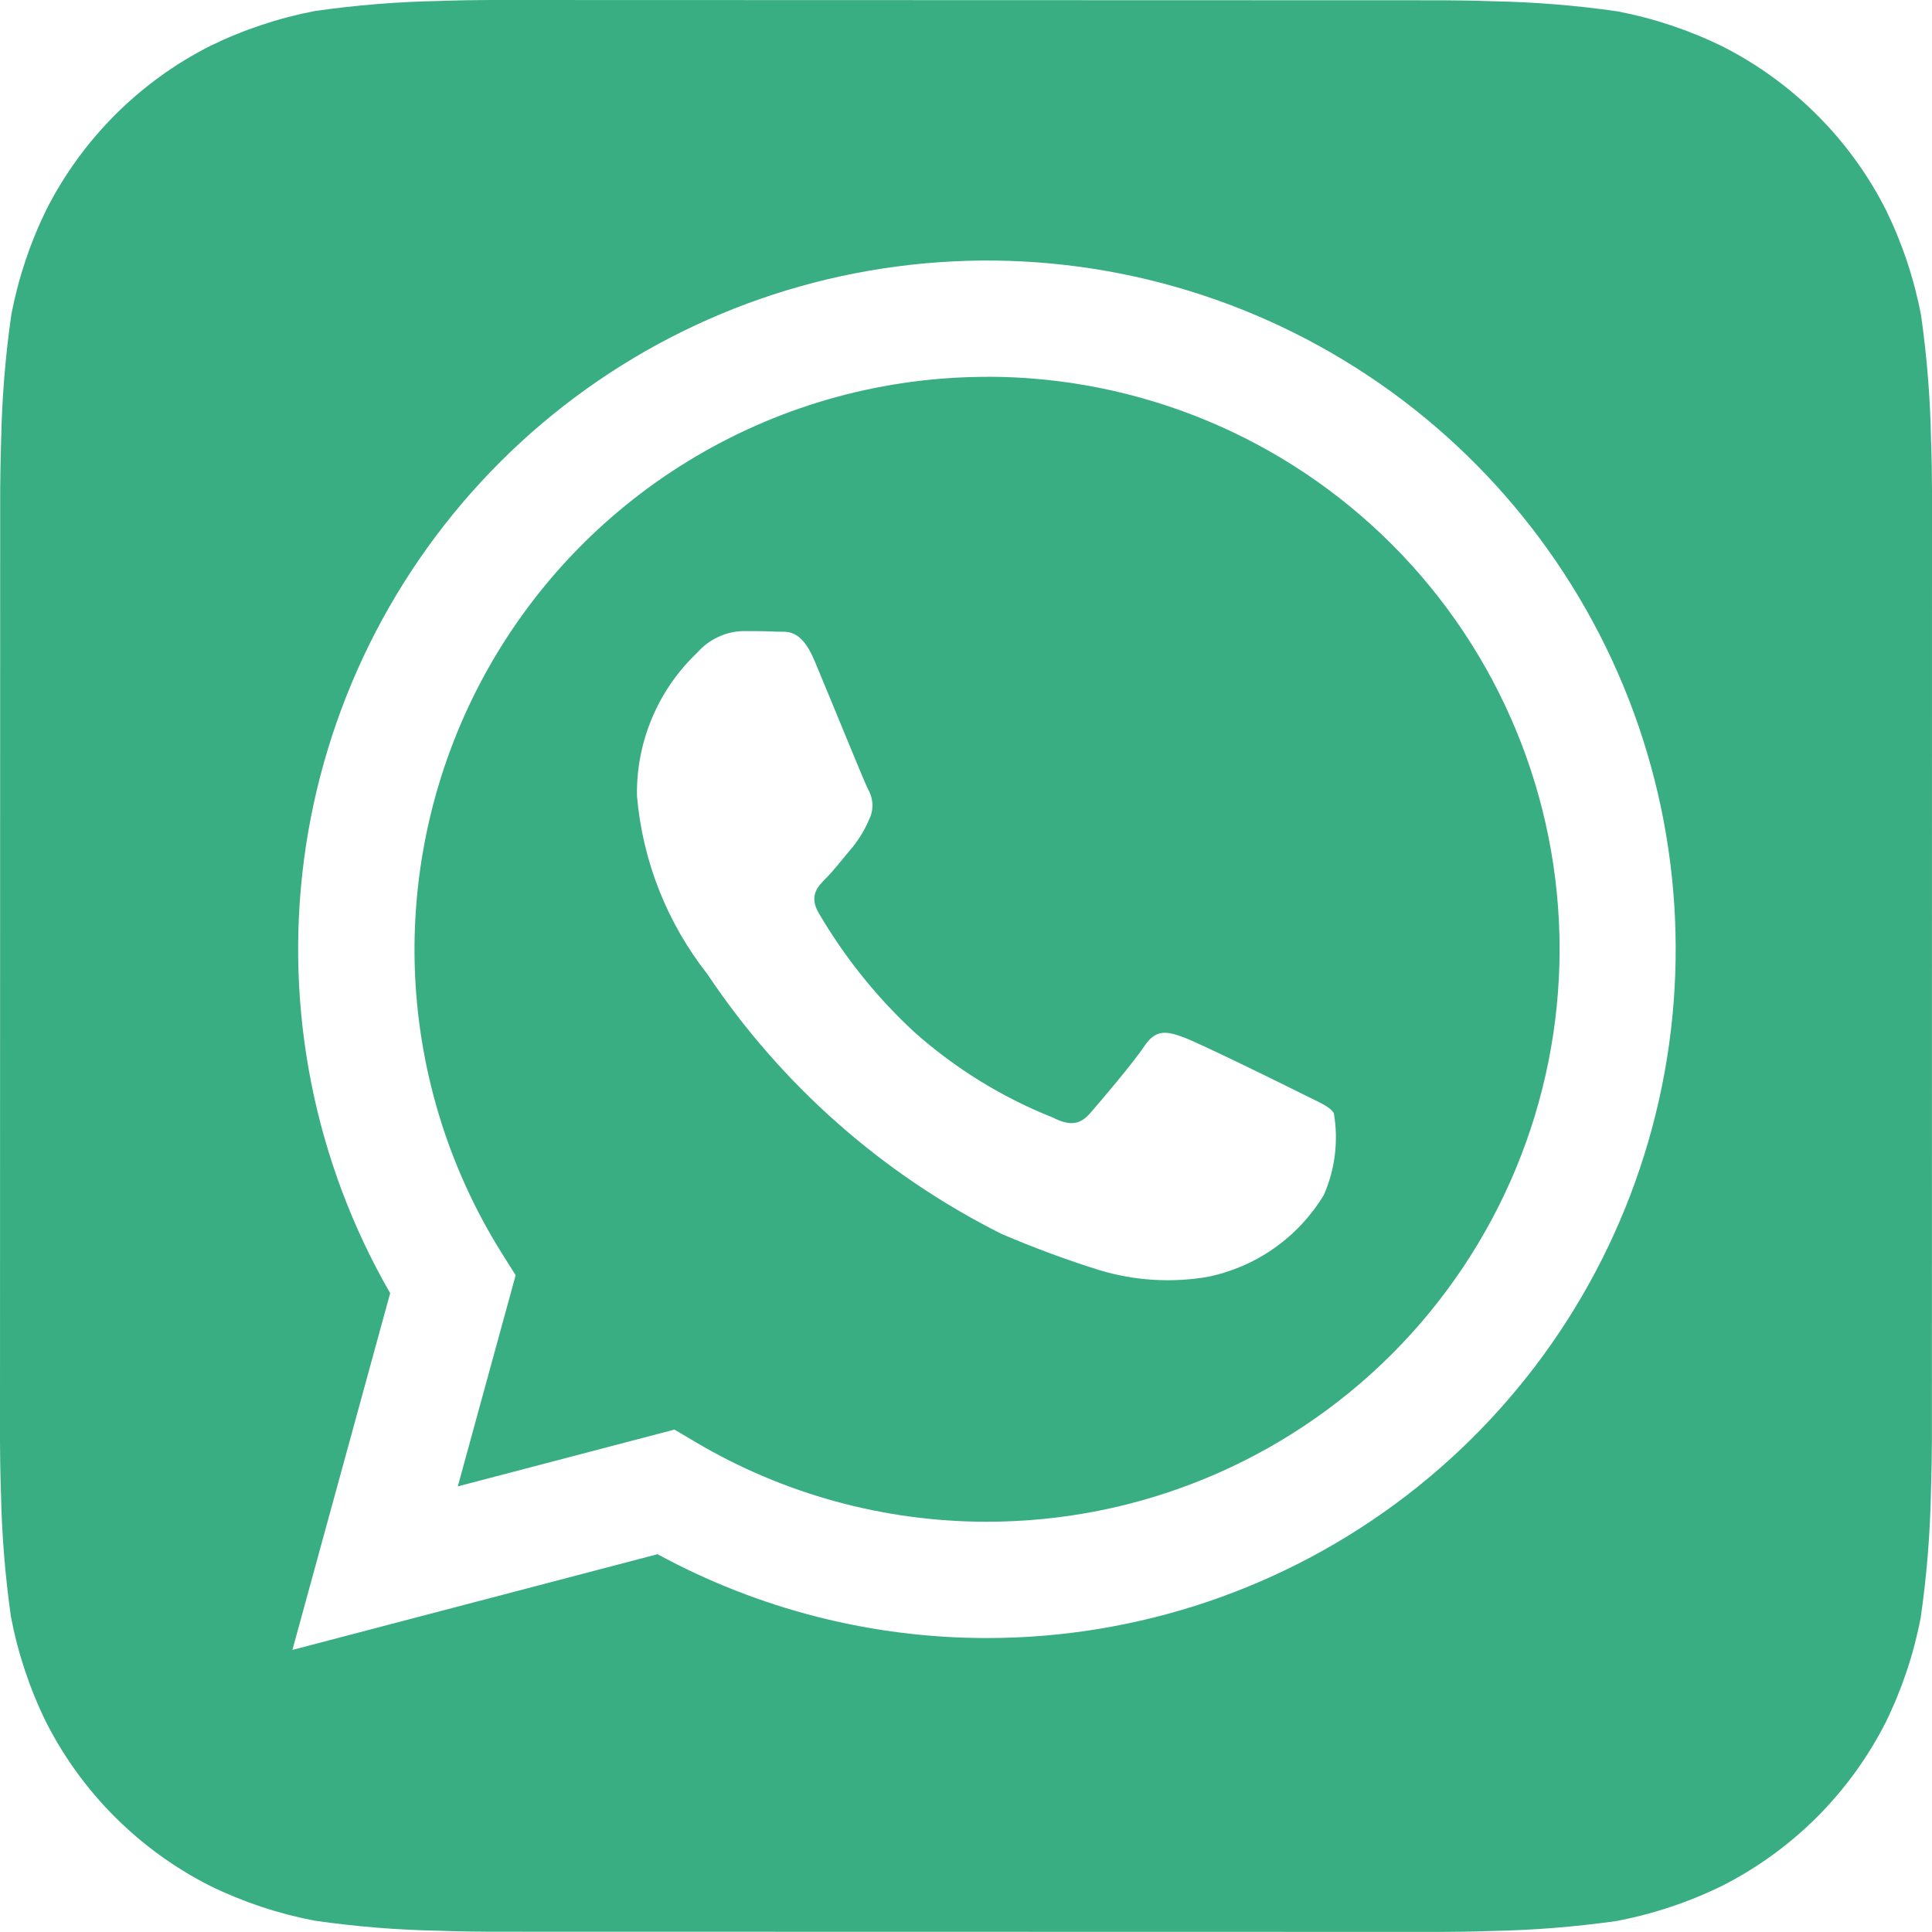 <?xml version="1.0" encoding="UTF-8"?> <svg xmlns="http://www.w3.org/2000/svg" width="20" height="20" viewBox="0 0 20 20" fill="none"> <path d="M19.99 4.547C19.982 4.118 19.947 3.69 19.887 3.265C19.815 2.887 19.693 2.521 19.524 2.175C19.154 1.444 18.561 0.851 17.83 0.48C17.487 0.312 17.122 0.19 16.747 0.118C16.319 0.056 15.887 0.021 15.455 0.013C15.272 0.006 15.035 0.003 14.925 0.003L5.077 0C4.967 0 4.73 0.003 4.547 0.01C4.118 0.018 3.69 0.053 3.265 0.113C2.887 0.185 2.521 0.307 2.175 0.476C1.444 0.846 0.851 1.44 0.48 2.17C0.312 2.513 0.19 2.878 0.118 3.253C0.056 3.681 0.021 4.113 0.012 4.545C0.006 4.728 0.002 4.965 0.002 5.075L0 14.923C0 15.033 0.003 15.27 0.01 15.453C0.018 15.882 0.053 16.31 0.113 16.735C0.185 17.113 0.307 17.48 0.476 17.825C0.846 18.556 1.44 19.149 2.17 19.52C2.513 19.688 2.878 19.81 3.253 19.882C3.681 19.944 4.113 19.979 4.545 19.987C4.728 19.994 4.965 19.997 5.075 19.997L14.923 19.999C15.033 19.999 15.27 19.996 15.453 19.989C15.882 19.981 16.31 19.946 16.735 19.886C17.113 19.814 17.48 19.692 17.825 19.523C18.556 19.153 19.15 18.56 19.521 17.829C19.689 17.486 19.811 17.122 19.883 16.746C19.945 16.318 19.98 15.886 19.989 15.454C19.995 15.271 19.999 15.034 19.999 14.924L20 5.077C20 4.967 19.997 4.73 19.99 4.547ZM10.217 16.957H10.214C9.024 16.957 7.852 16.658 6.807 16.089L3.027 17.08L4.039 13.387C3.255 12.027 2.942 10.447 3.148 8.891C3.354 7.336 4.068 5.891 5.178 4.782C6.288 3.673 7.733 2.962 9.289 2.758C10.845 2.553 12.425 2.868 13.784 3.654C15.143 4.439 16.204 5.65 16.805 7.1C17.405 8.55 17.51 10.158 17.103 11.674C16.697 13.189 15.802 14.529 14.557 15.484C13.312 16.439 11.786 16.957 10.217 16.957Z" fill="#39AE82"></path> <path d="M10.22 3.901C9.161 3.901 8.121 4.184 7.209 4.722C6.297 5.259 5.545 6.031 5.032 6.958C4.52 7.884 4.265 8.931 4.293 9.99C4.322 11.048 4.634 12.08 5.197 12.977L5.338 13.201L4.739 15.387L6.982 14.799L7.198 14.927C8.111 15.468 9.153 15.753 10.214 15.753H10.217C11.789 15.753 13.296 15.129 14.408 14.018C15.52 12.906 16.144 11.399 16.145 9.827C16.145 8.256 15.521 6.748 14.409 5.636C13.298 4.525 11.791 3.9 10.219 3.9L10.22 3.901ZM13.704 12.371C13.573 12.587 13.399 12.774 13.192 12.92C12.985 13.066 12.75 13.167 12.502 13.218C12.128 13.282 11.743 13.258 11.38 13.148C11.035 13.04 10.697 12.915 10.365 12.772C9.135 12.155 8.086 11.228 7.322 10.083C6.905 9.553 6.652 8.913 6.594 8.241C6.589 7.964 6.642 7.688 6.75 7.433C6.857 7.177 7.017 6.947 7.218 6.756C7.278 6.688 7.35 6.633 7.432 6.595C7.514 6.556 7.603 6.535 7.693 6.533C7.811 6.533 7.93 6.533 8.034 6.539C8.144 6.544 8.29 6.497 8.434 6.845C8.584 7.201 8.94 8.078 8.984 8.167C9.012 8.214 9.028 8.267 9.031 8.321C9.034 8.375 9.023 8.43 8.999 8.479C8.954 8.586 8.894 8.686 8.821 8.776C8.731 8.88 8.634 9.008 8.554 9.088C8.464 9.177 8.372 9.273 8.475 9.451C8.743 9.909 9.076 10.325 9.466 10.685C9.889 11.061 10.374 11.36 10.899 11.569C11.077 11.659 11.181 11.643 11.285 11.524C11.389 11.405 11.73 11.004 11.849 10.826C11.968 10.648 12.086 10.678 12.249 10.737C12.412 10.796 13.289 11.227 13.467 11.317C13.645 11.407 13.764 11.45 13.808 11.524C13.857 11.81 13.821 12.105 13.704 12.371Z" fill="#39AE82"></path> </svg> 